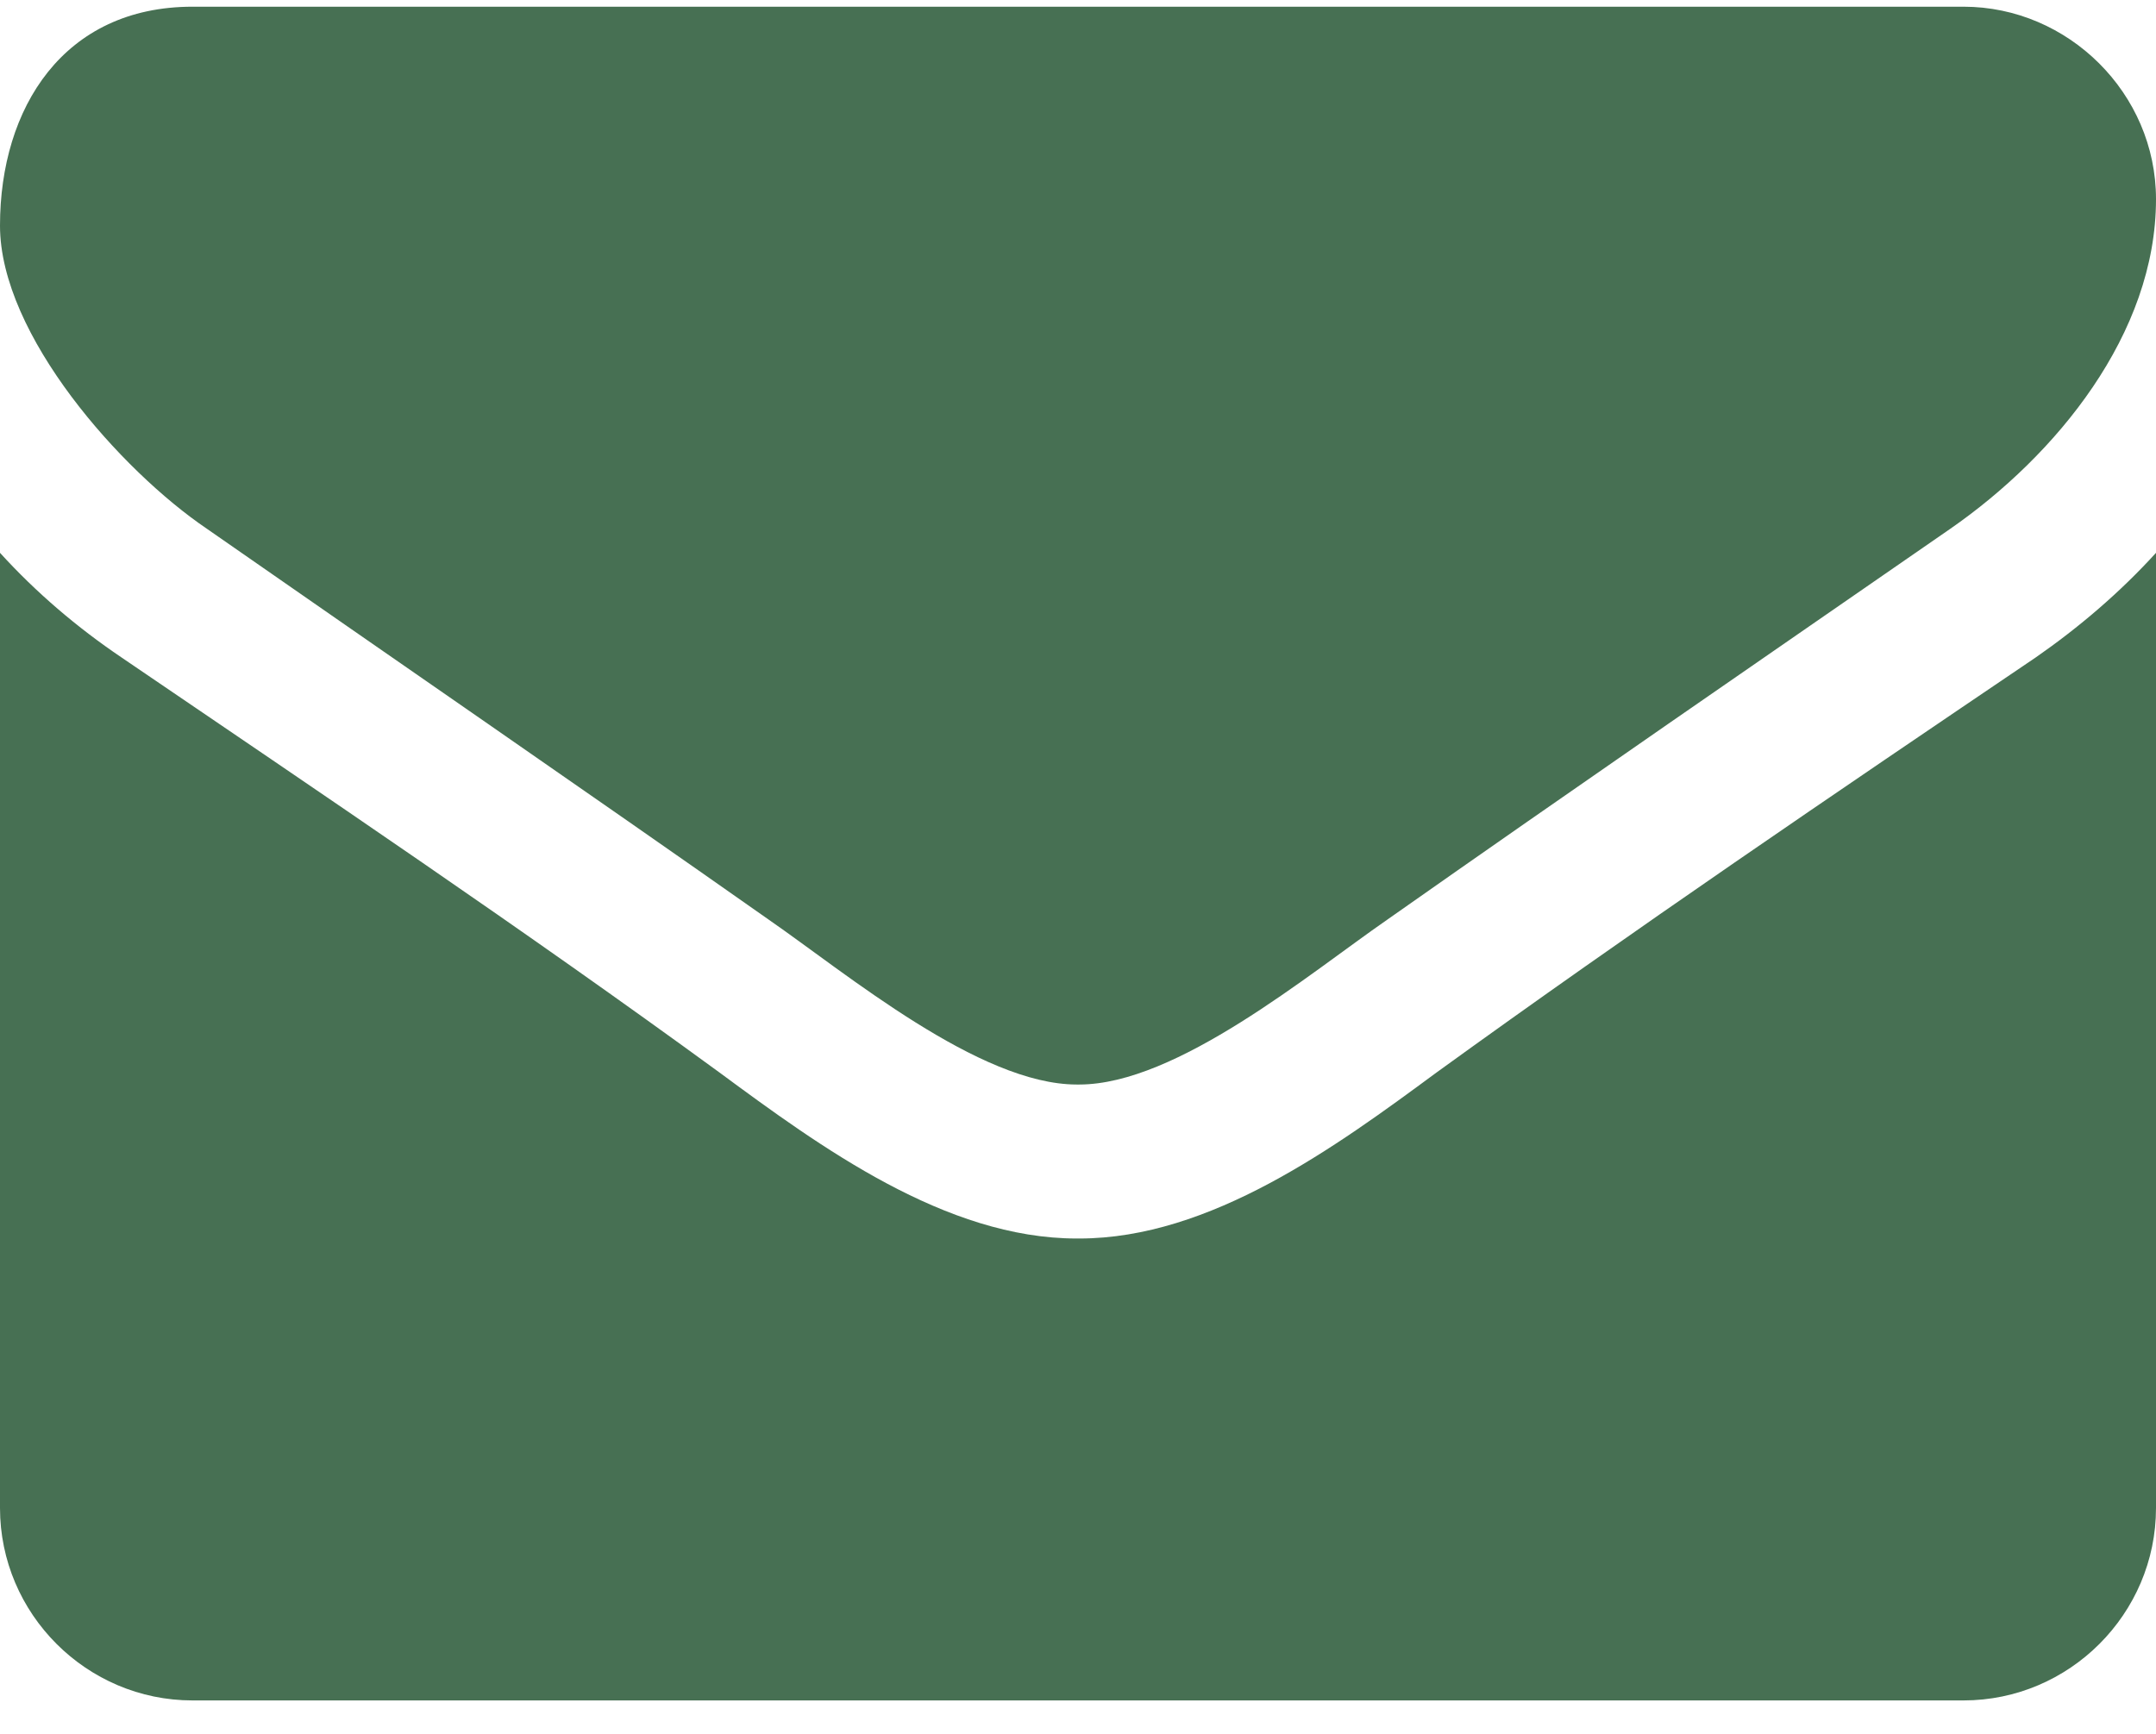 <svg width="46" height="37" viewBox="0 0 46 37" fill="none" xmlns="http://www.w3.org/2000/svg">
<path d="M46 11.797V32.179C46 34.438 44.152 36.286 41.893 36.286H4.107C1.848 36.286 0 34.438 0 32.179V11.797C0.77 12.644 1.643 13.388 2.593 14.03C6.854 16.931 11.166 19.831 15.35 22.886C17.507 24.478 20.176 26.429 22.974 26.429H23H23.026C25.824 26.429 28.493 24.478 30.65 22.886C34.834 19.857 39.146 16.931 43.433 14.03C44.357 13.388 45.23 12.644 46 11.797ZM46 4.25C46 7.125 43.869 9.718 41.611 11.284C37.606 14.056 33.576 16.828 29.597 19.626C27.929 20.781 25.105 23.143 23.026 23.143H23H22.974C20.895 23.143 18.071 20.781 16.403 19.626C12.424 16.828 8.394 14.056 4.415 11.284C2.593 10.051 0 7.151 0 4.815C0 2.299 1.36 0.143 4.107 0.143H41.893C44.126 0.143 46 1.991 46 4.25Z" fill="#477053"/>
</svg>
